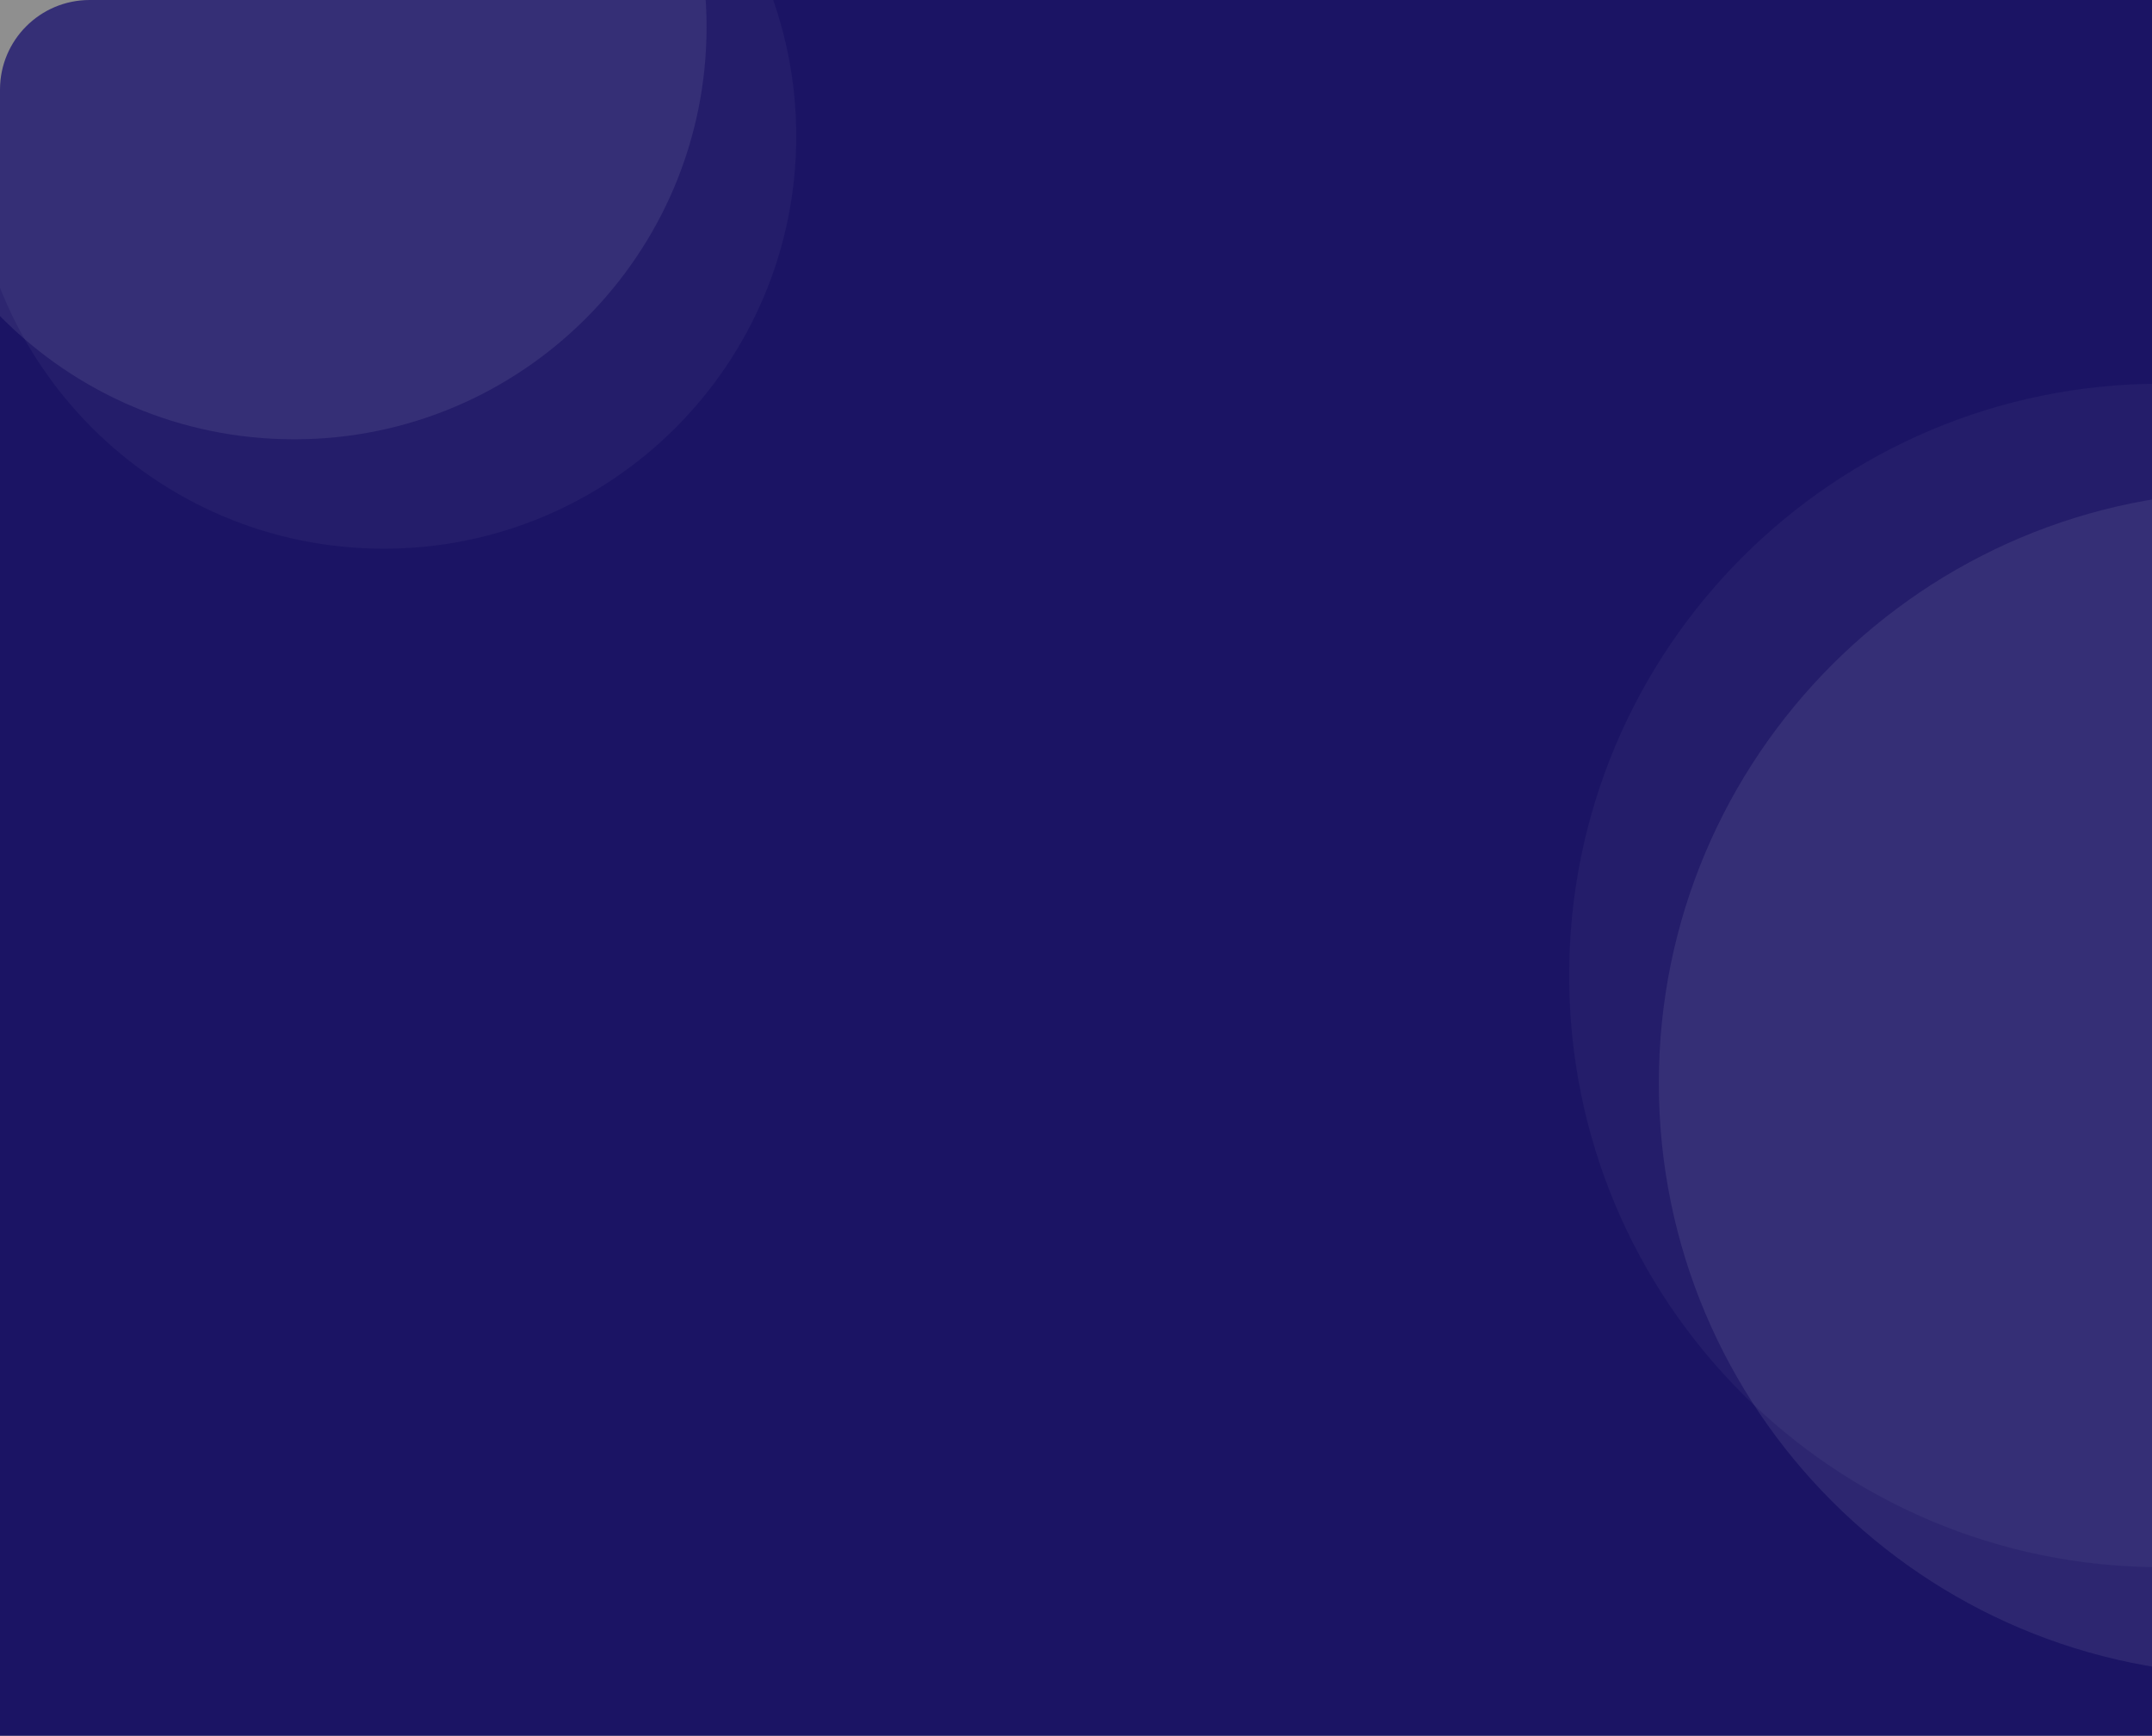 <svg width="1200" height="968" viewBox="0 0 1200 968" fill="none" xmlns="http://www.w3.org/2000/svg">
<rect x="0" y="0" width="1200" height="968" fill="#808080" stroke="none"/>
<g clip-path="url(#clip0_125_357)">
<path d="M0 50C0 22.386 22.386 0 50 0H1200V968H0V50Z" fill="#1B1464"/>
<path opacity="0.04" fill-rule="evenodd" clip-rule="evenodd" d="M214 306C341.025 306 444 203.025 444 76C444 -51.026 341.025 -154 214 -154C86.975 -154 -16 -51.026 -16 76C-16 203.025 86.975 306 214 306Z" fill="white"/>
<path opacity="0.08" fill-rule="evenodd" clip-rule="evenodd" d="M164 245C291.025 245 394 142.025 394 15C394 -112.025 291.025 -215 164 -215C36.974 -215 -66 -112.025 -66 15C-66 142.025 36.974 245 164 245Z" fill="white"/>
<path opacity="0.04" fill-rule="evenodd" clip-rule="evenodd" d="M1205 874C1387.25 874 1535 726.254 1535 544C1535 361.746 1387.25 214 1205 214C1022.75 214 875 361.746 875 544C875 726.254 1022.75 874 1205 874Z" fill="white"/>
<path opacity="0.08" fill-rule="evenodd" clip-rule="evenodd" d="M1255 934C1437.25 934 1585 786.254 1585 604C1585 421.746 1437.25 274 1255 274C1072.75 274 925 421.746 925 604C925 786.254 1072.75 934 1255 934Z" fill="white"/>
</g>
<defs>
<clipPath id="clip0_125_357">
<rect width="1200" height="968" fill="white"/>
</clipPath>
</defs>
</svg>
